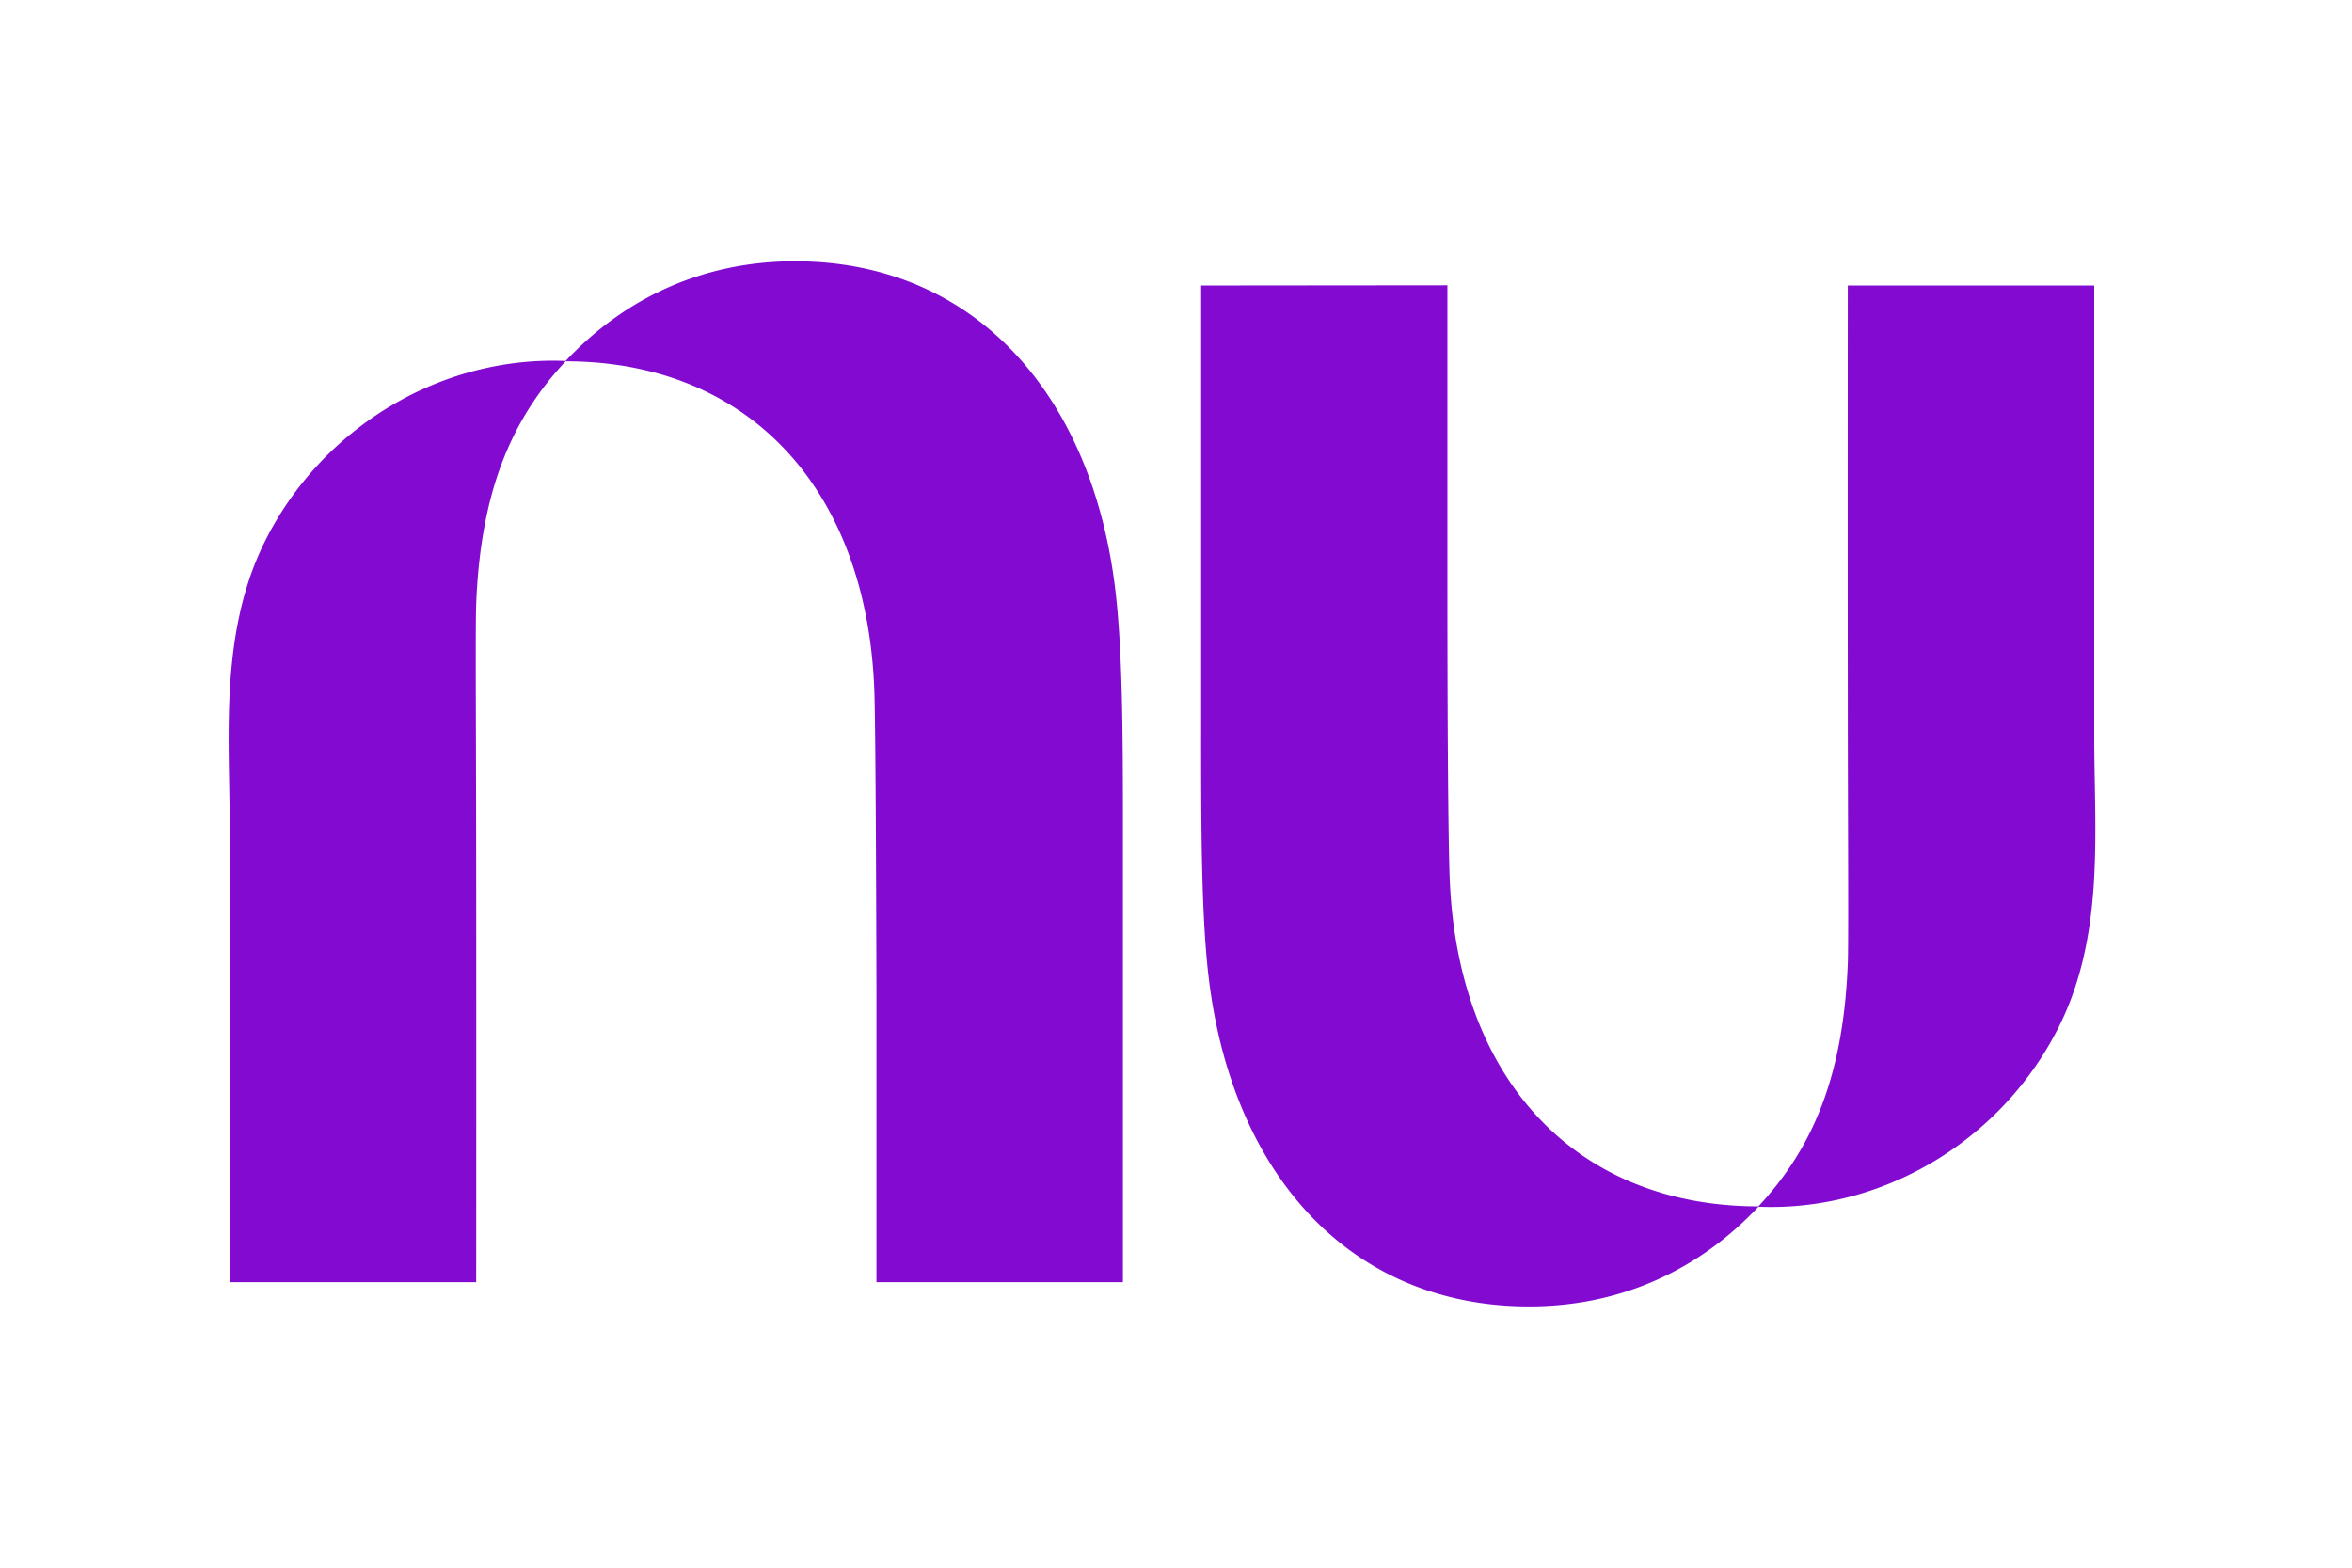 <svg xmlns="http://www.w3.org/2000/svg" width="72" height="48" fill="none" viewBox="0 0 72 48">
  <path fill="#fff" d="M0 0h72v48H0z"/>
  <path fill="#820AD1" d="M17.315 11.053C19.122 9.126 21.52 8 24.335 8c5.486 0 9.123 4.065 9.819 10.156.225 1.978.223 4.766.221 7.996v13.106H26.83v-8.949s-.016-7.659-.062-9.09c-.202-6.235-3.838-10.152-9.454-10.156-1.695 1.817-2.603 4.039-2.737 7.436-.018.474-.013 2.153-.007 4.366.003 1.147.006 2.437.007 3.777.006 5.833 0 12.617 0 12.617H7.034V25.487c0-.472-.008-.948-.017-1.425-.017-.962-.034-1.93.017-2.89.085-1.598.358-3.17 1.093-4.63 1.682-3.344 5.13-5.498 8.804-5.498.129 0 .257.003.384.008zM64.109 26.827c.051-.959.034-1.927.017-2.888a79.44 79.44 0 01-.017-1.426V8.741h-7.544s-.006 6.784 0 12.617c0 1.34.004 2.63.007 3.777.006 2.213.011 3.893-.007 4.366-.134 3.397-1.042 5.62-2.736 7.436-5.617-.004-9.253-3.921-9.455-10.155-.046-1.432-.066-4.984-.066-9.098V8.735l-7.538.007v13.106c-.003 3.23-.005 6.018.22 7.996C37.686 35.934 41.323 40 46.809 40c2.816 0 5.213-1.126 7.02-3.052.127.005.255.008.384.008 3.675 0 7.122-2.154 8.804-5.499.735-1.46 1.008-3.031 1.093-4.63z"/>
</svg>
